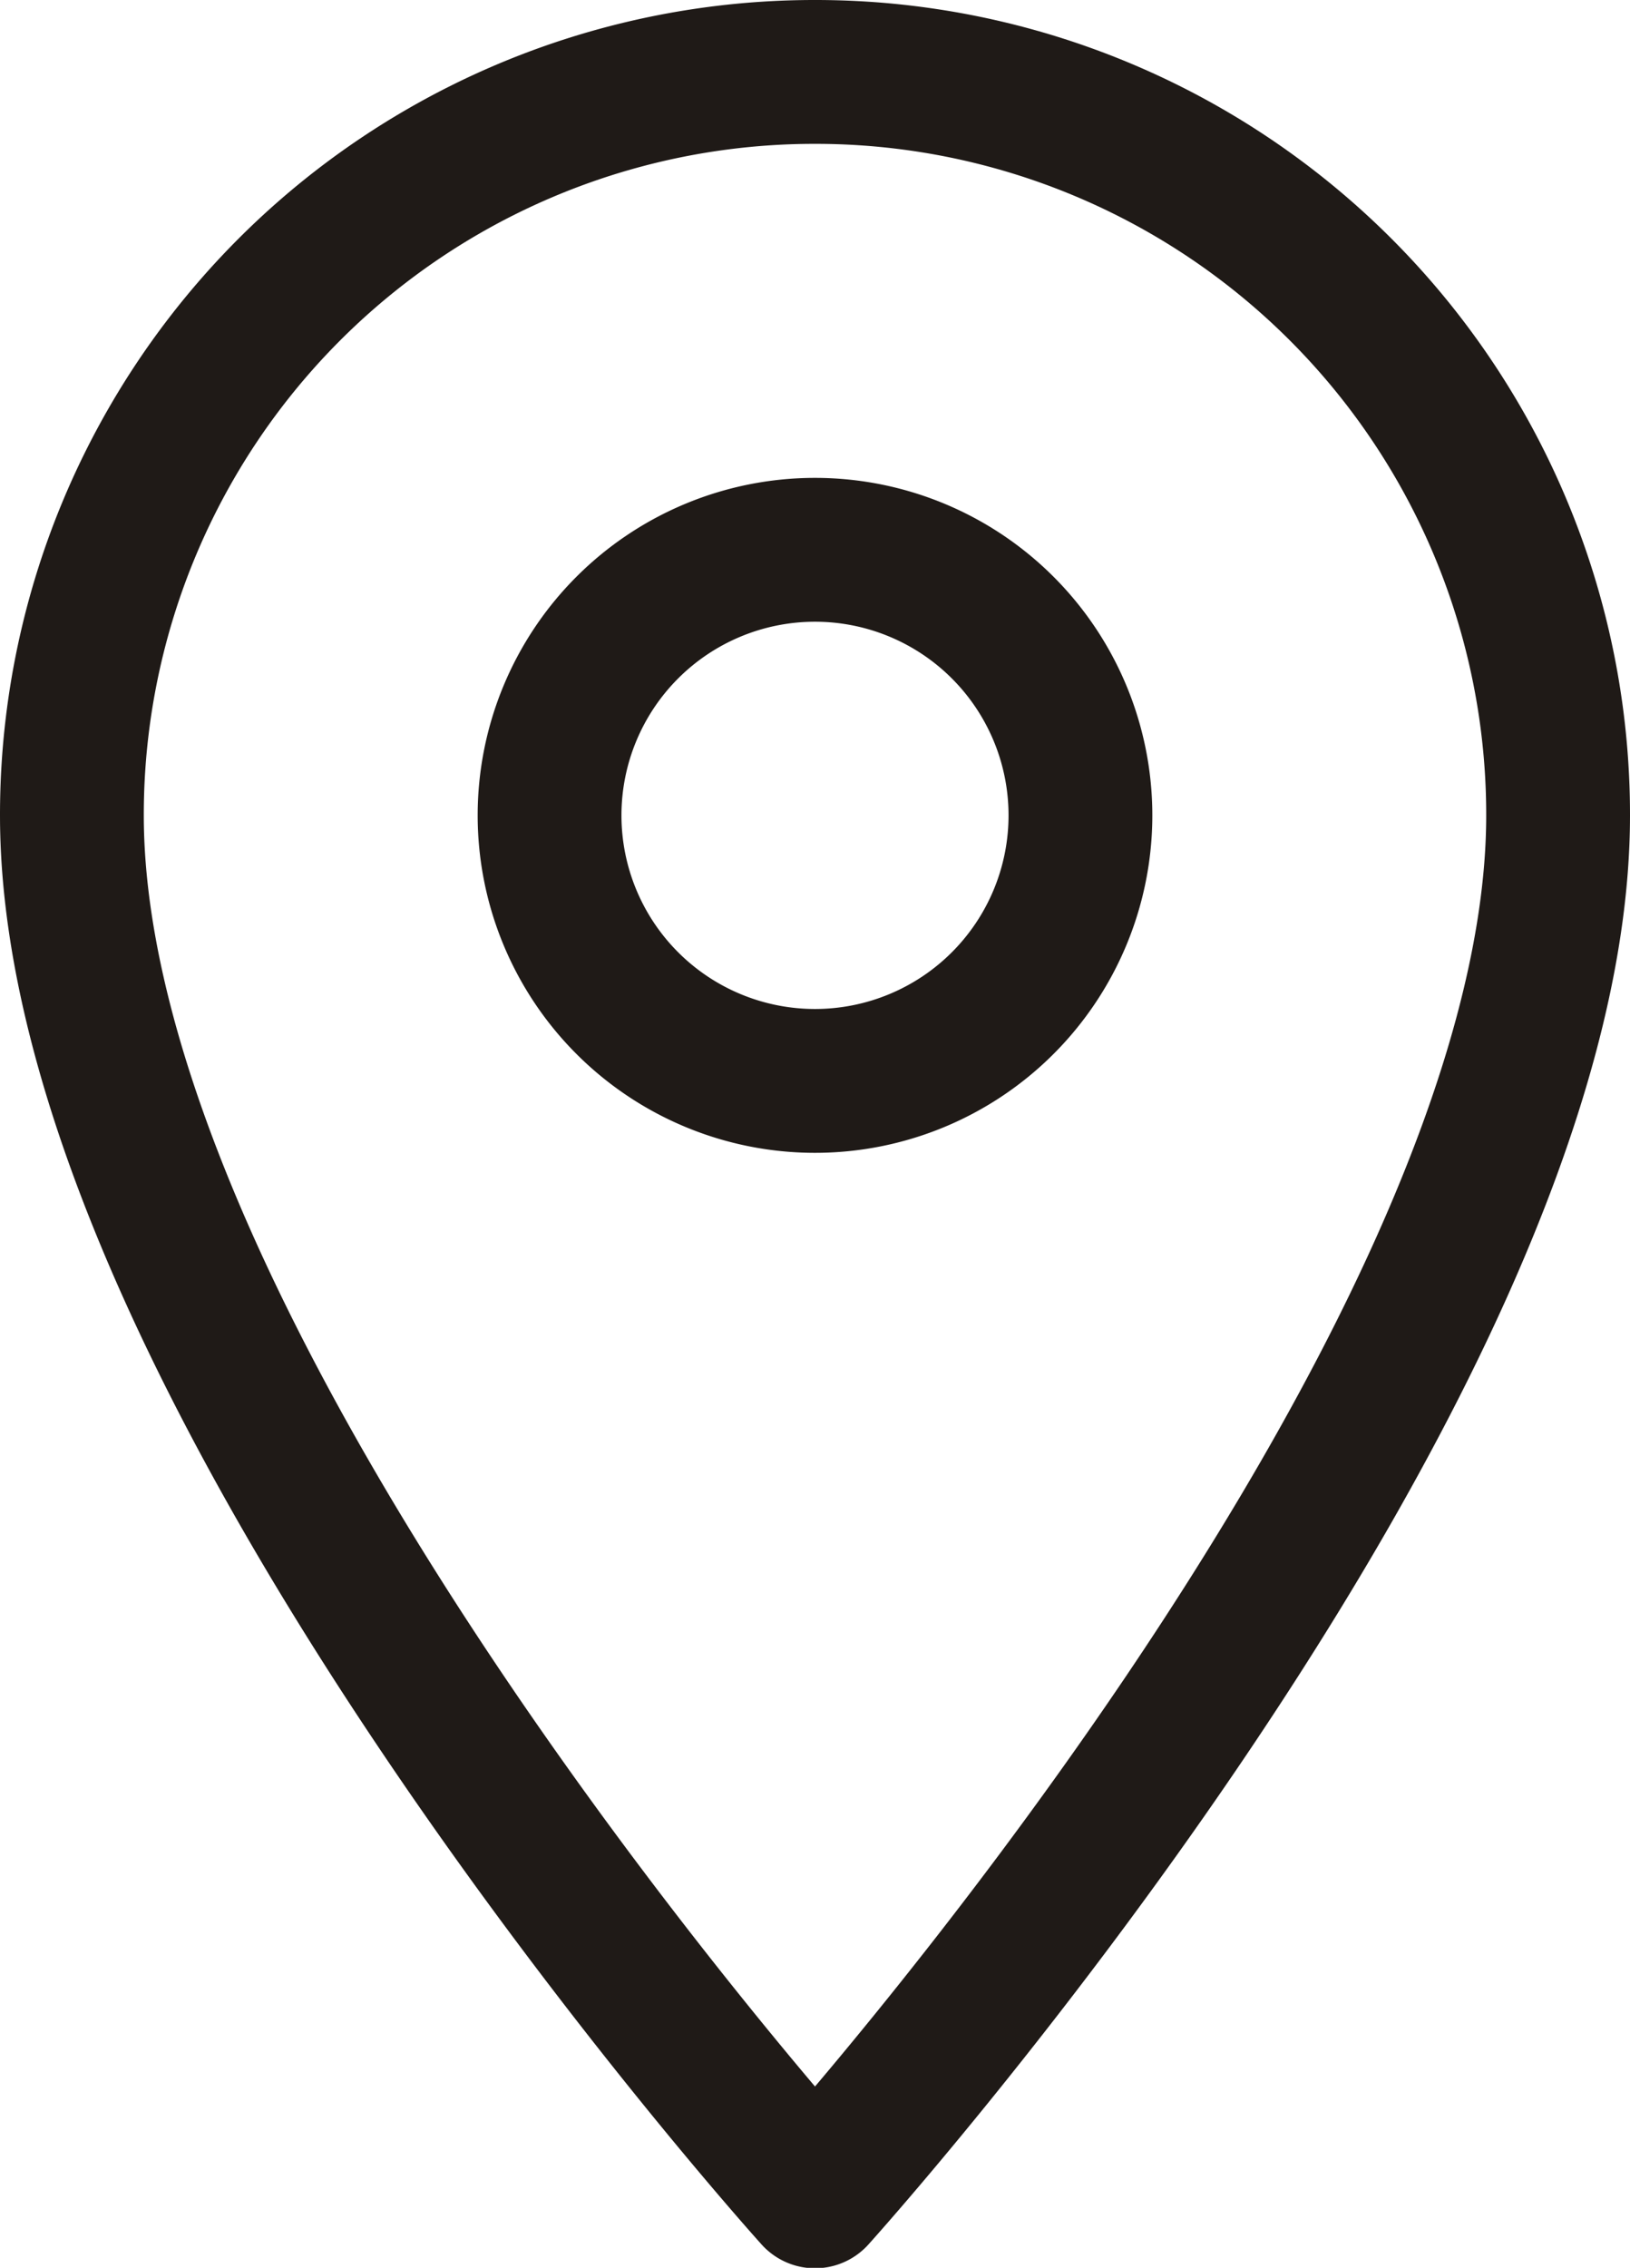 <svg xmlns="http://www.w3.org/2000/svg" width="11.336" height="15.765" viewBox="0 0 11.336 15.765">
  <path id="Icon_material-location-on" data-name="Icon material-location-on" d="M12.668,3A5.164,5.164,0,0,0,7.5,8.168c0,3.876,5.168,9.6,5.168,9.6s5.168-5.722,5.168-9.6A5.164,5.164,0,0,0,12.668,3Zm0,7.014a1.846,1.846,0,1,1,1.846-1.846A1.846,1.846,0,0,1,12.668,10.014Z" transform="translate(-7 -2.5)" fill="none" stroke="#1F1A17" stroke-linecap="round" stroke-linejoin="round" stroke-width="1"/>
</svg>
